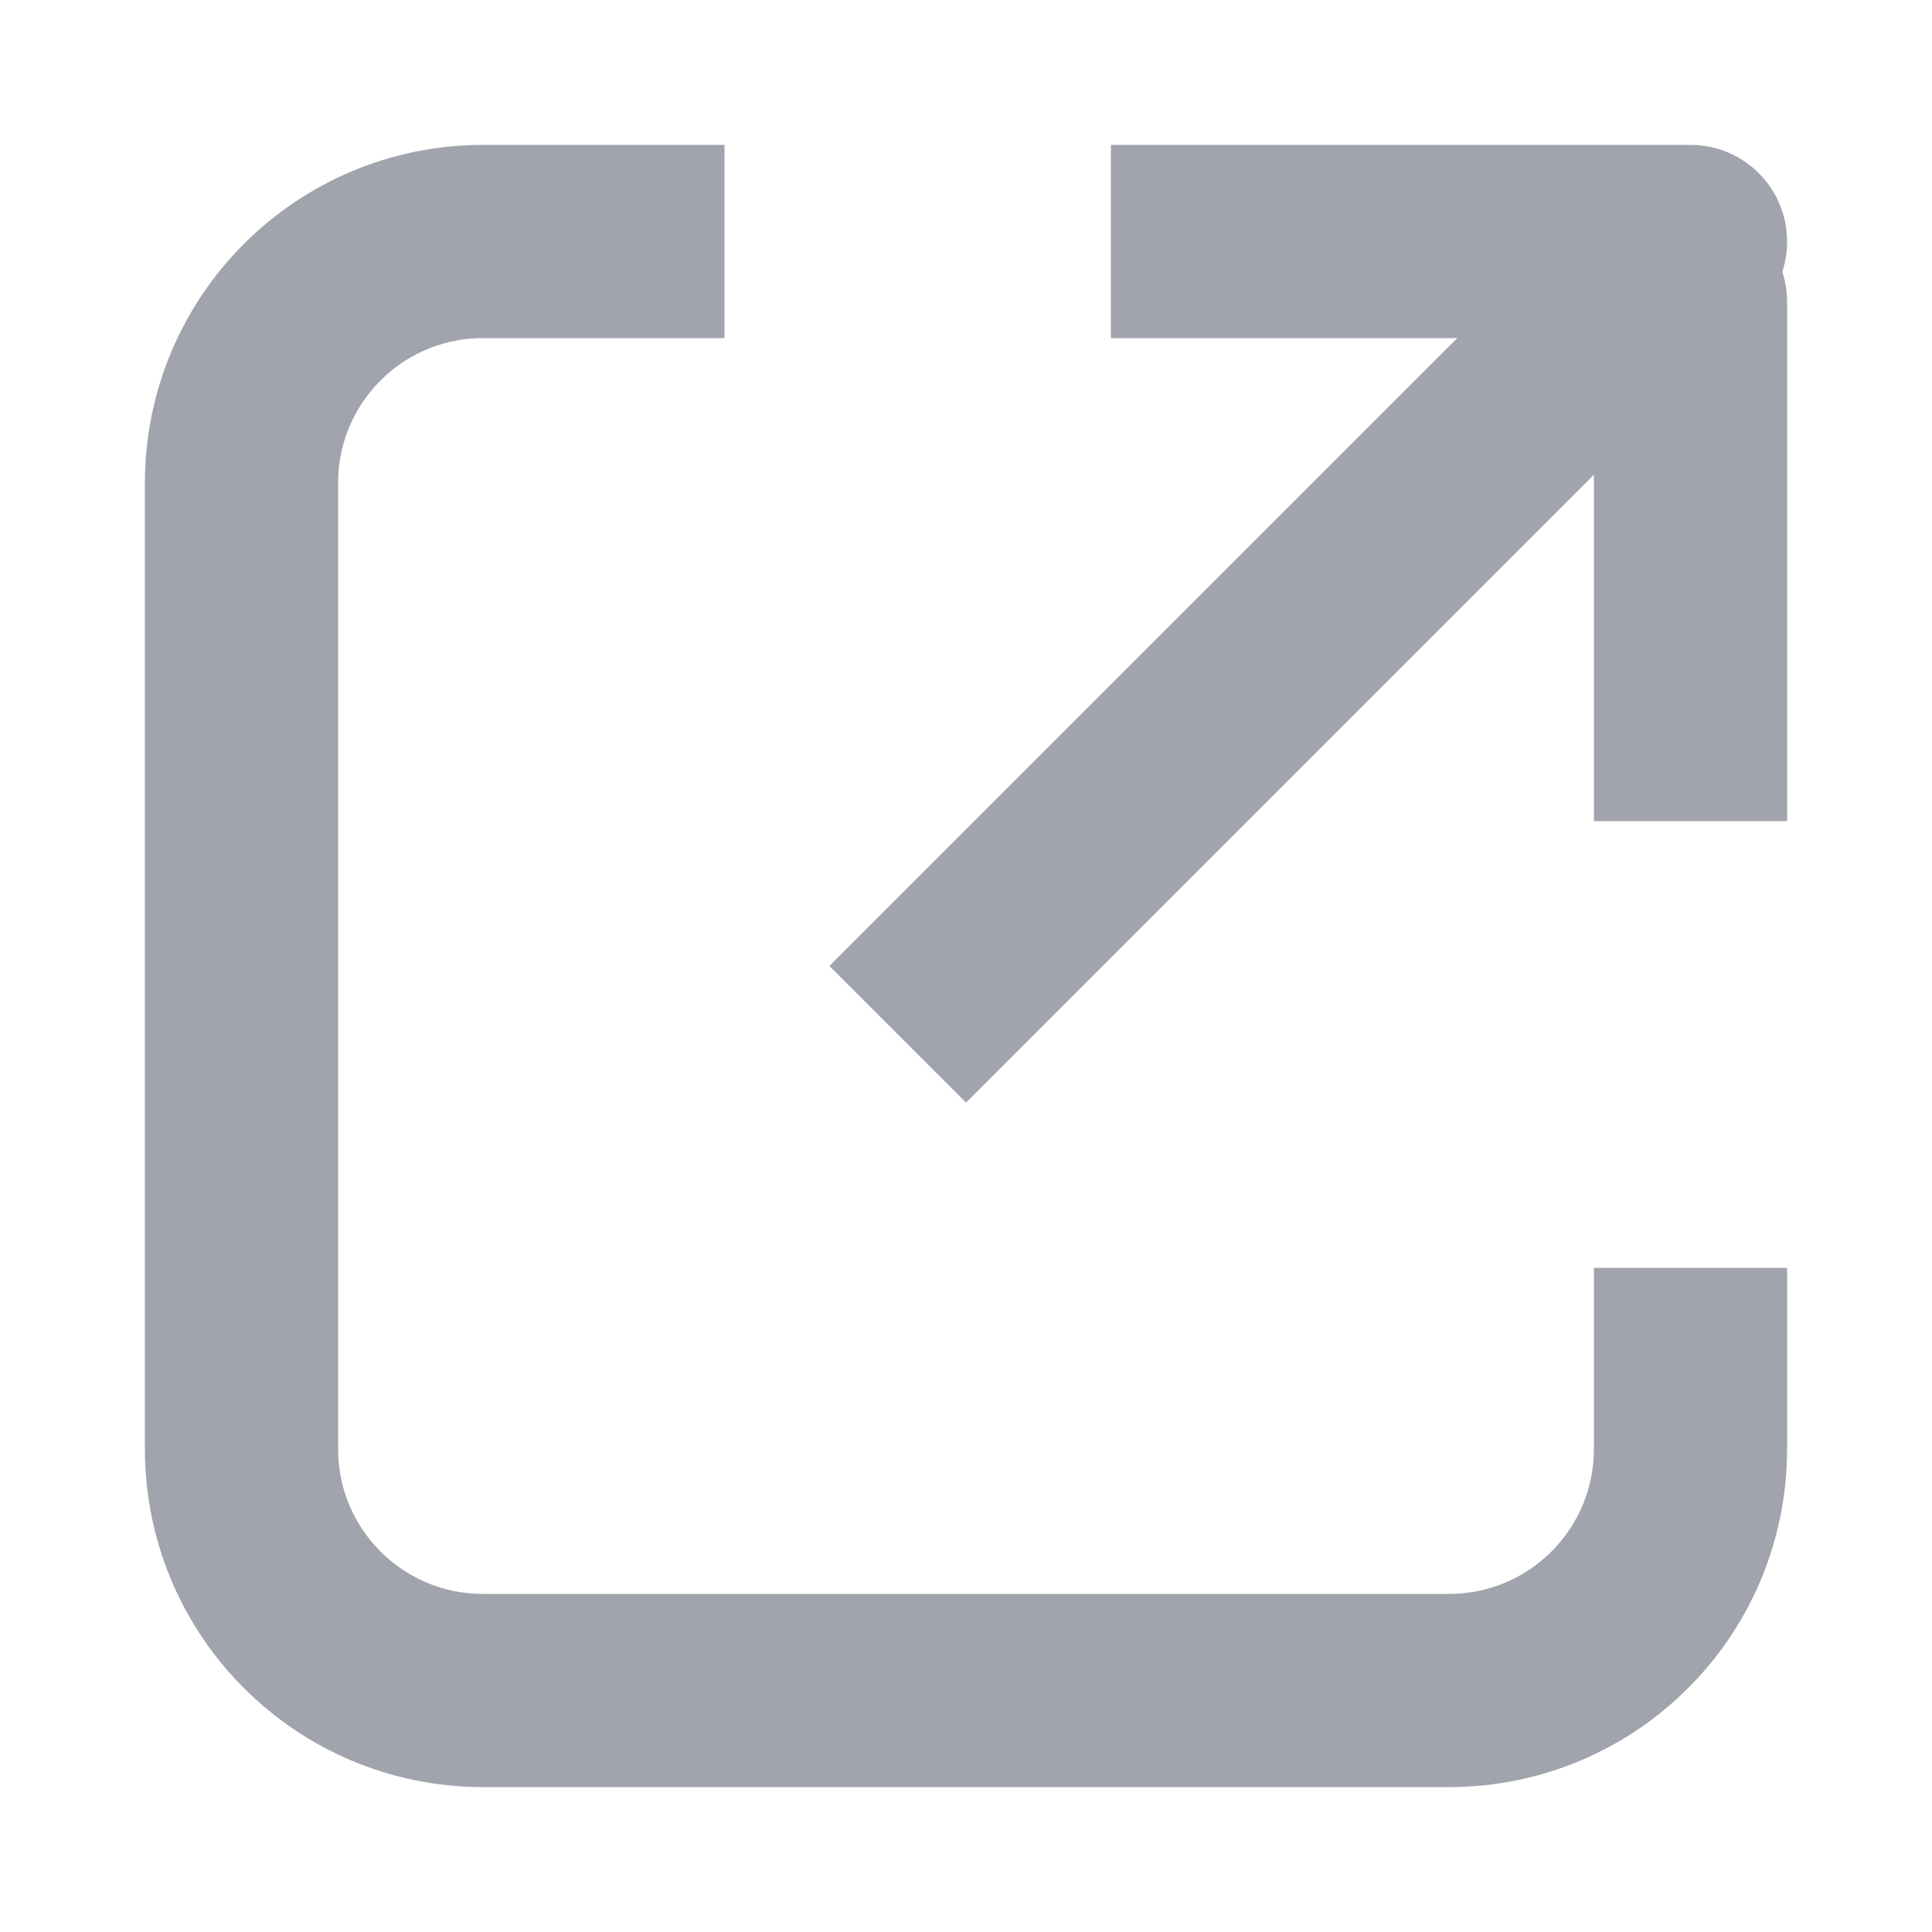 <svg width="16" height="16" viewBox="0 0 16 16" fill="none" xmlns="http://www.w3.org/2000/svg">
<path d="M14 10.5V12C14 13.105 13.105 14 12 14H4C2.895 14 2 13.105 2 12V4C2 2.895 2.895 2 4 2H6" stroke="#A1A3AD" stroke-width="1.6" stroke-linejoin="round"/>
<path d="M8 8L14 2H10" stroke="#A1A3AD" stroke-width="1.6" stroke-linecap="square" stroke-linejoin="round"/>
<path d="M13.2 6V6.8H14.8V6H14H13.2ZM14.8 2.5C14.8 2.058 14.442 1.7 14 1.7C13.558 1.7 13.2 2.058 13.2 2.5H14H14.8ZM14 6H14.8V2.5H14H13.2V6H14Z" fill="#A1A3AD"/>
</svg>
